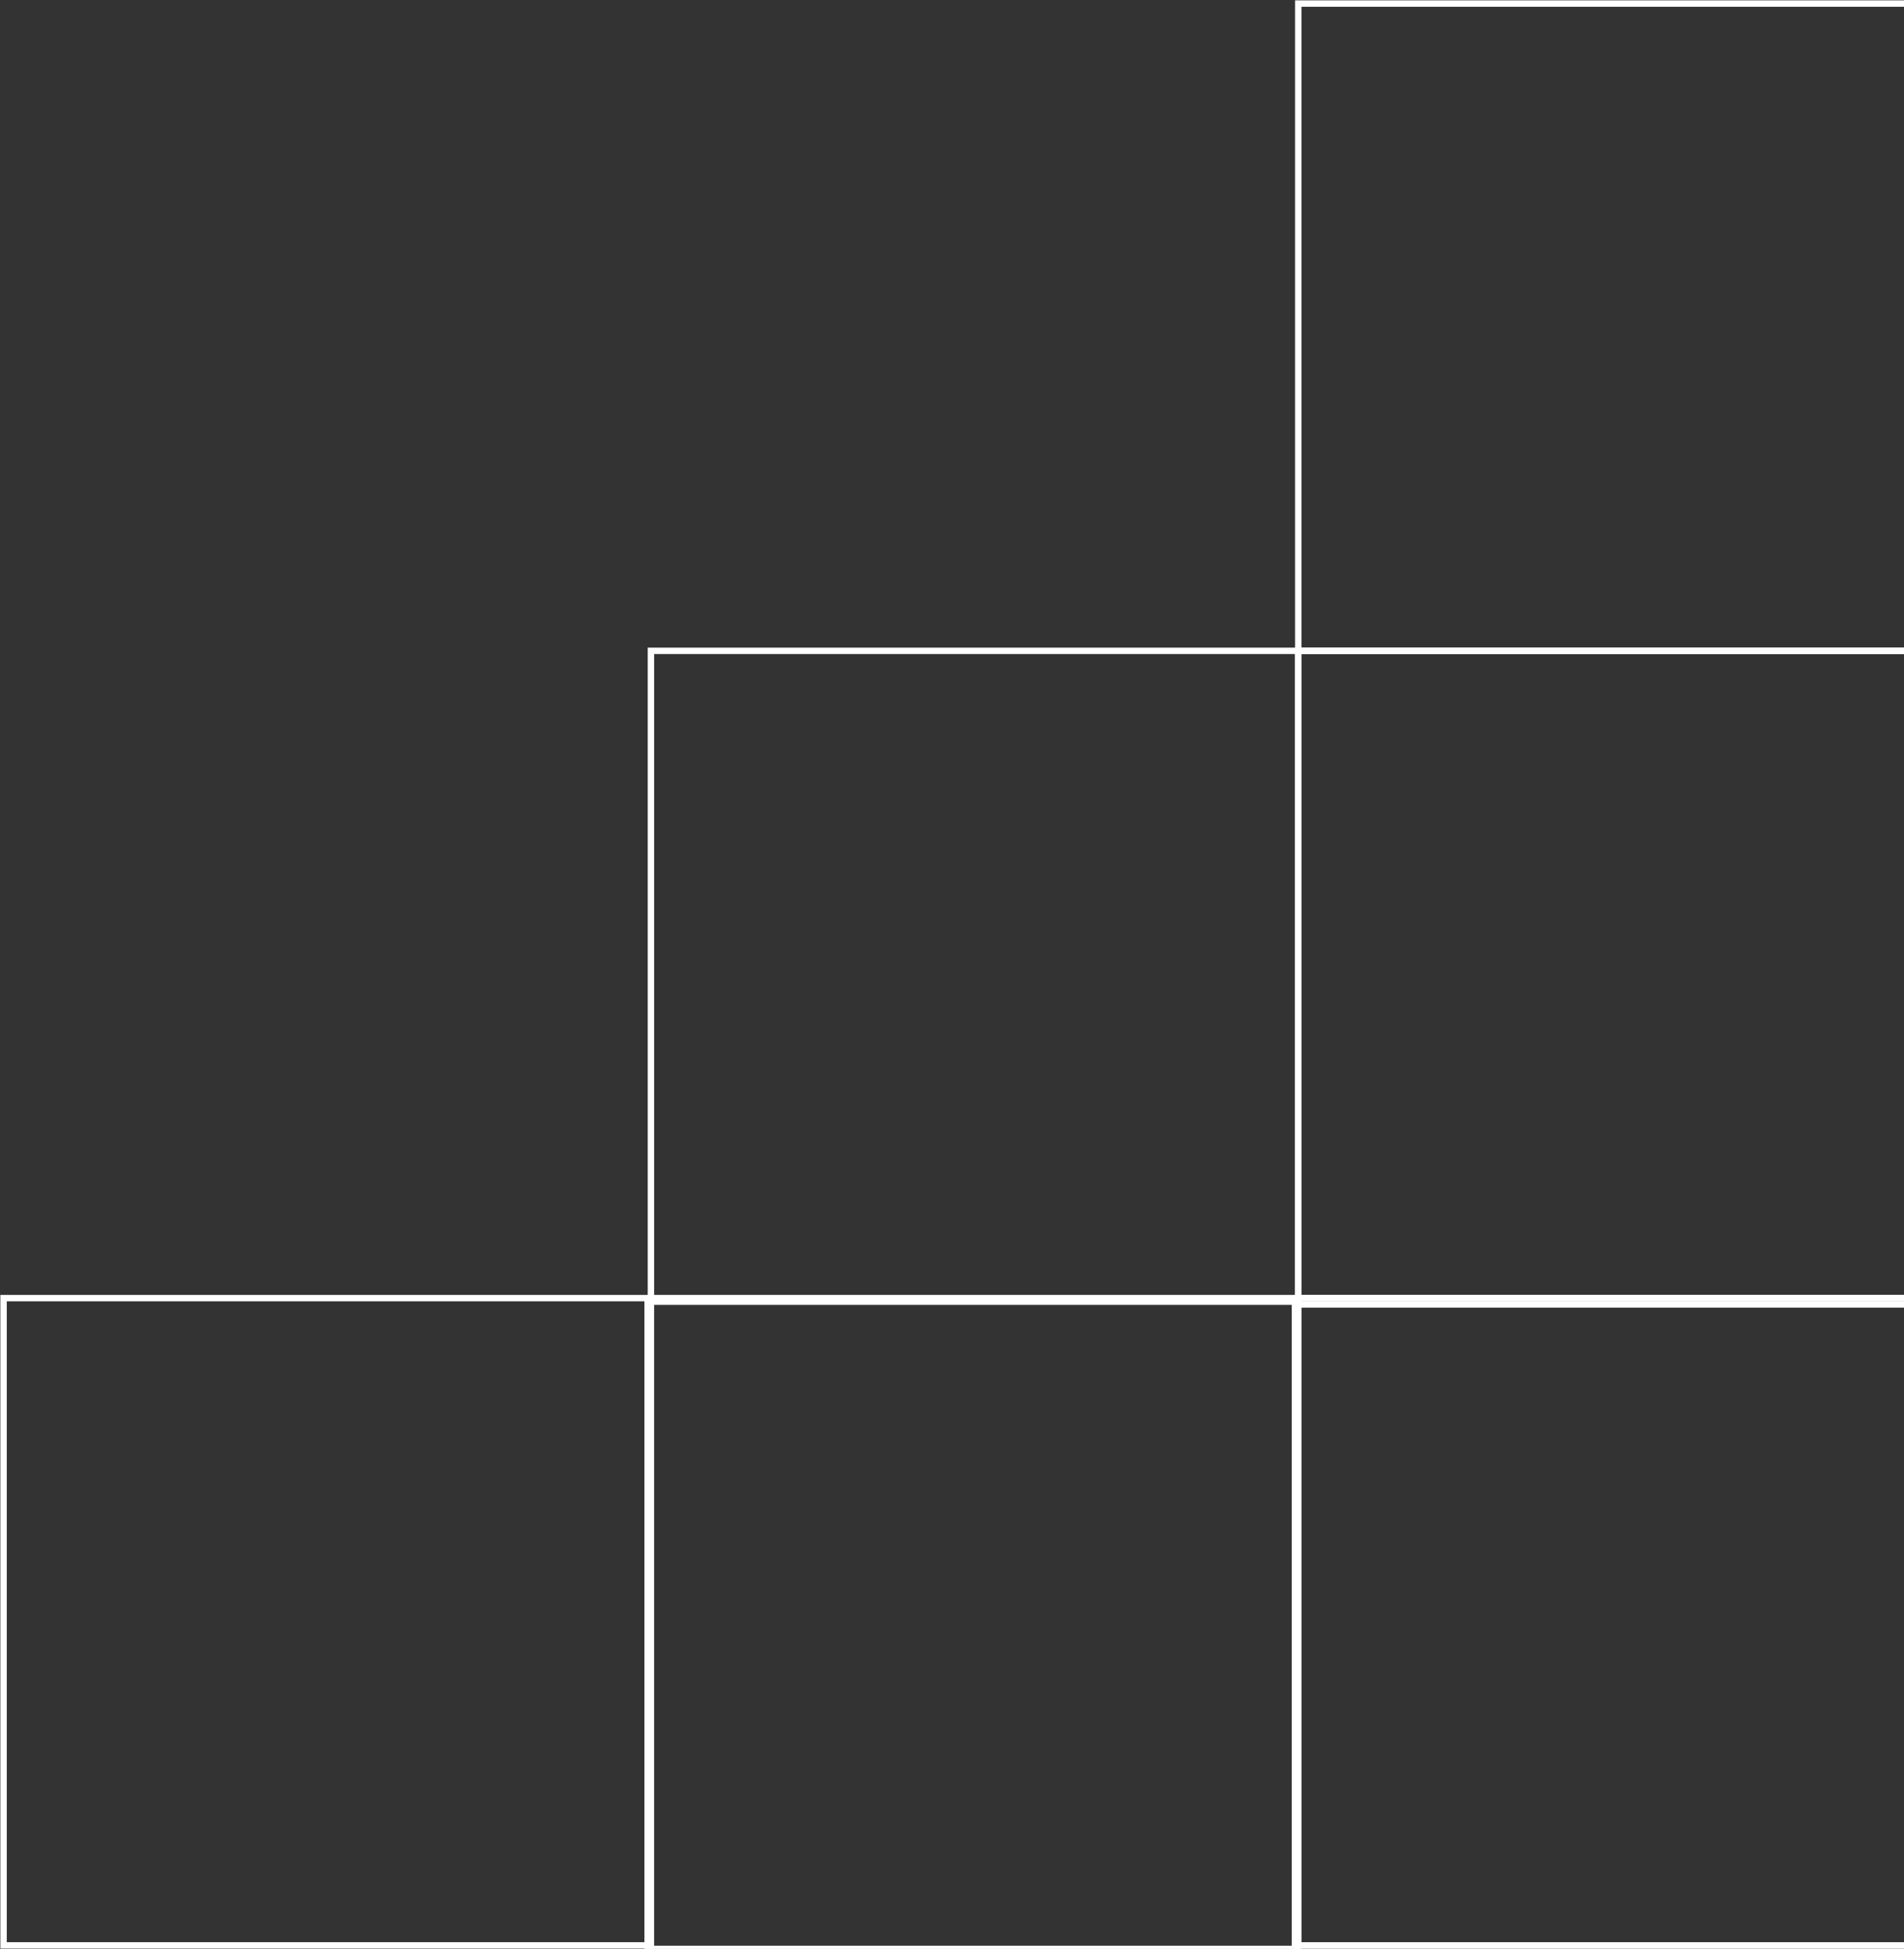 <?xml version="1.0" encoding="UTF-8"?> <svg xmlns="http://www.w3.org/2000/svg" width="297" height="304" viewBox="0 0 297 304" fill="none"><rect x="0" y="0" width="297" height="304" fill="#333333" stroke="none"/> <g clip-path="url(#clip0)"> <path d="M101.535 303.444H0.556L0.556 202.481H101.535L101.535 303.444Z" stroke="white" stroke-miterlimit="10"></path> <path d="M202 304H101.021L101.021 203.038H202V304Z" stroke="white" stroke-miterlimit="10"></path> <path d="M202.515 202.481L101.536 202.481L101.536 101.519L202.515 101.519V202.481Z" stroke="white" stroke-miterlimit="10"></path> <path d="M303.494 202.481L202.515 202.481L202.515 101.519L303.494 101.519V202.481Z" stroke="white" stroke-miterlimit="10"></path> <path d="M303.494 304.444H202.515L202.515 203.481H303.494V304.444Z" stroke="white" stroke-miterlimit="10"></path> <path d="M303.494 303.444H202.515L202.515 202.481H303.494V303.444Z" stroke="white" stroke-miterlimit="10"></path> <path d="M303.494 101.519L202.515 101.519L202.515 0.556L303.494 0.556V101.519Z" stroke="white" stroke-miterlimit="10"></path> </g> <defs> <clipPath id="clip0"> <rect width="607" height="304" fill="white" transform="matrix(1 0 0 -1 0 304)"></rect> </clipPath> </defs> </svg> 